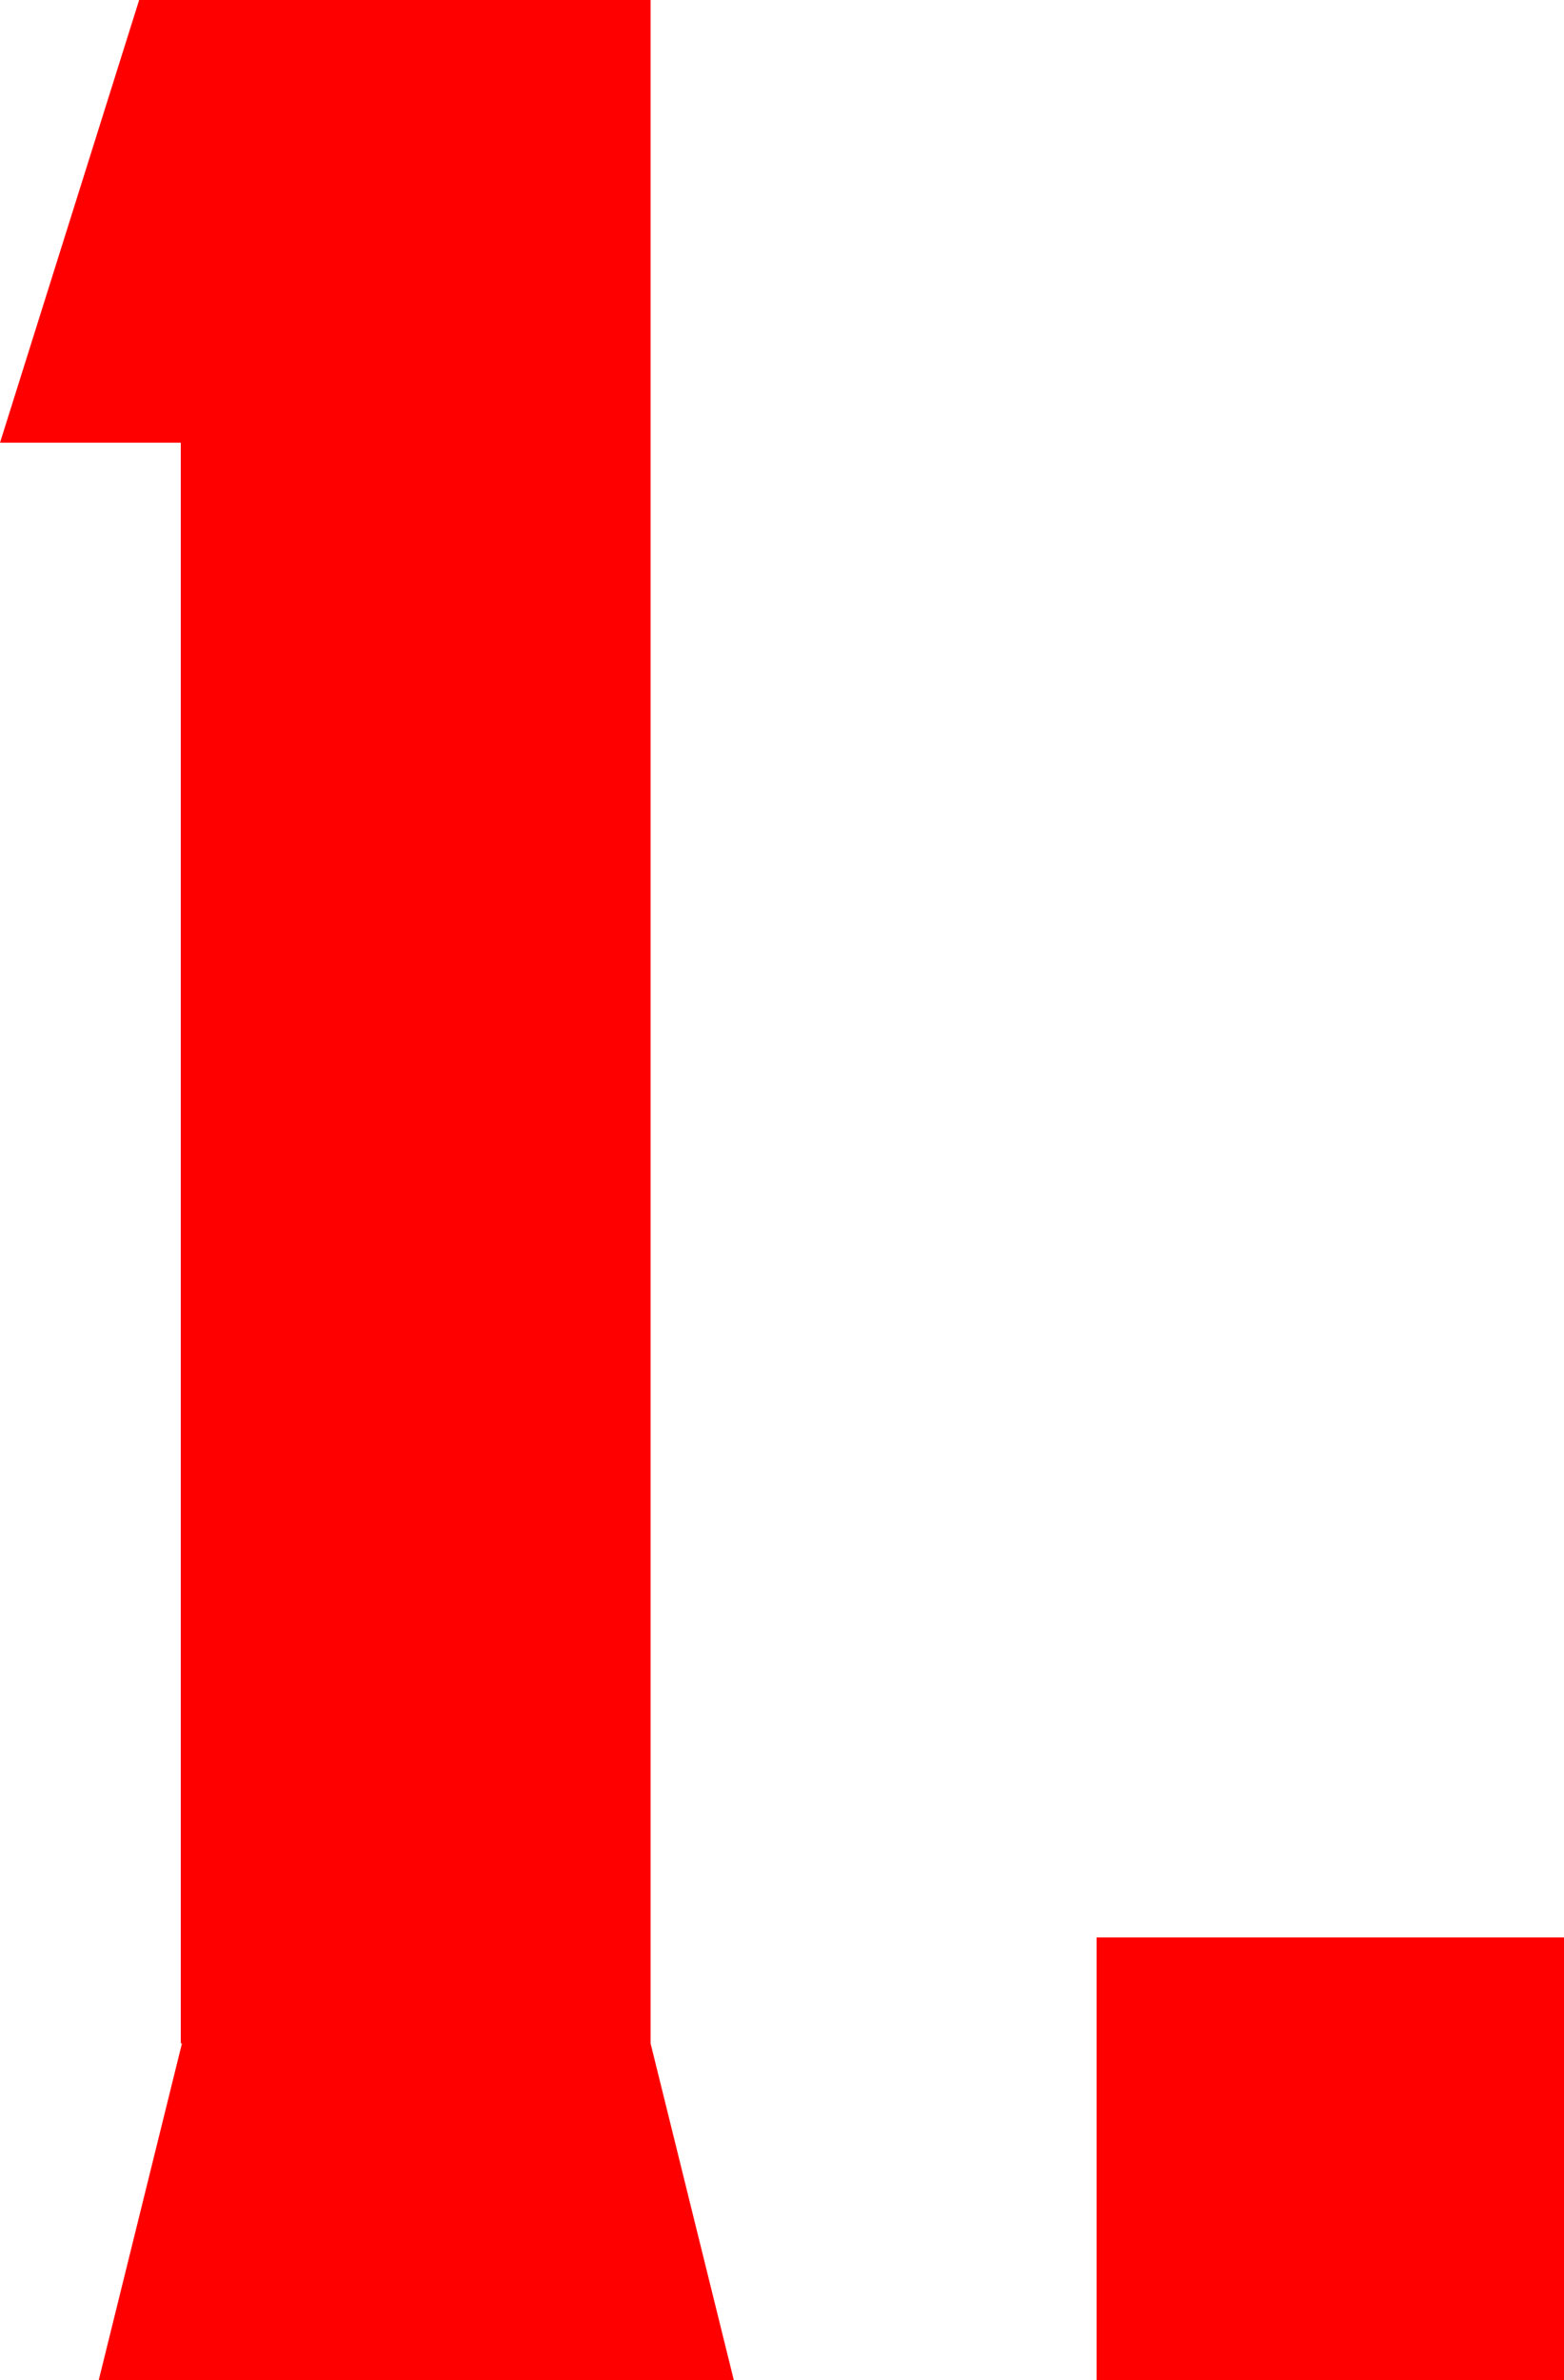 <?xml version="1.0" encoding="UTF-8"?>
<svg id="_レイヤー_1" data-name="レイヤー 1" xmlns="http://www.w3.org/2000/svg" width="13.15" height="20" viewBox="0 0 13.15 20">
  <defs>
    <style>
      .cls-1 {
        fill: red;
        stroke-width: 0px;
      }

      .cls-2 {
        isolation: isolate;
      }
    </style>
  </defs>
  <g class="cls-2">
    <path class="cls-1" d="M1.52,17.17V3.72H0L1.17,0h4.3v17.17l.7,2.83H.83l.7-2.83Z"/>
    <path class="cls-1" d="M9.22,16.28h3.93v3.72h-3.93v-3.72Z"/>
  </g>
</svg>